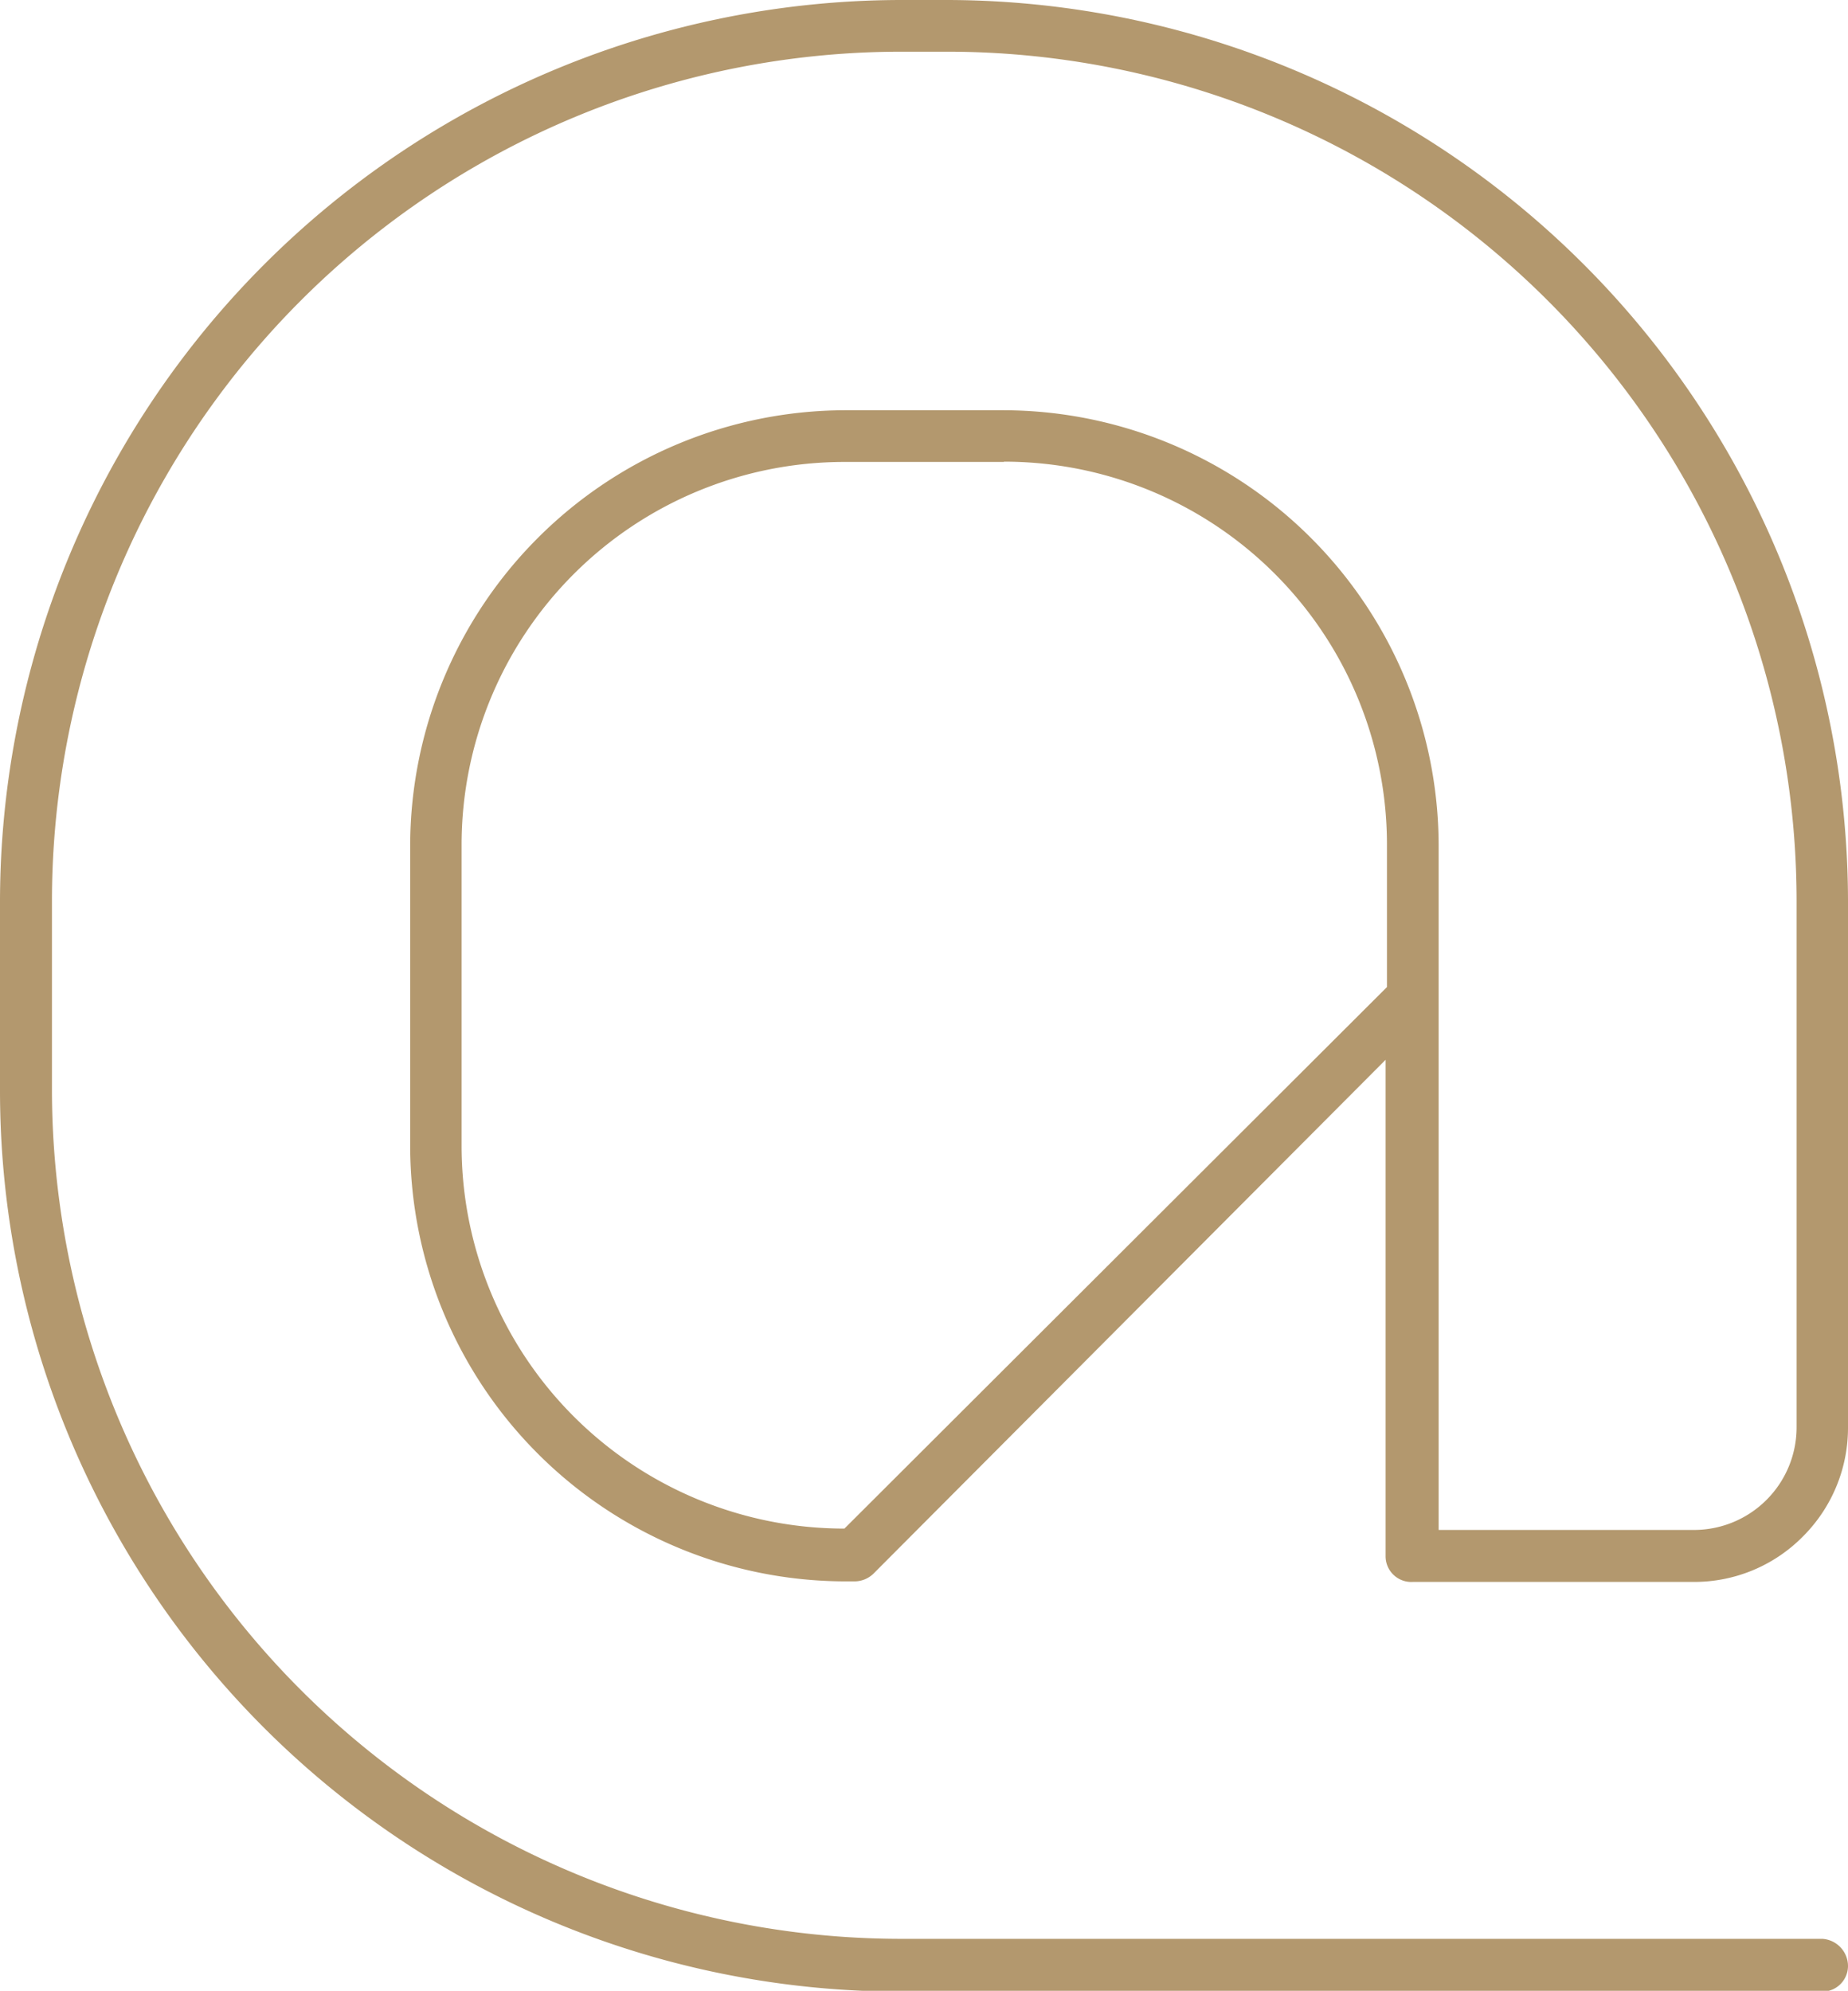 <svg xmlns="http://www.w3.org/2000/svg" viewBox="0 0 67.58 72.79"><defs><style>.cls-1{fill:#b3986e;fill-rule:evenodd;}</style></defs><title>почта</title><g id="Слой_2" data-name="Слой 2"><g id="Layer_1" data-name="Layer 1"><path class="cls-1" d="M30.88,15H36.7A15.94,15.94,0,0,1,52.61,30.88v5.63h0V55.94h9.33a3.75,3.75,0,0,0,2.66-1.1h0a3.75,3.75,0,0,0,1.1-2.66V32.89a31.07,31.07,0,0,0-31-31H32.9a31.07,31.07,0,0,0-31,31v7a31.07,31.07,0,0,0,31,31H66.64a1,1,0,0,1,.94,1,.94.94,0,0,1-.94.93H32.9A32.95,32.95,0,0,1,0,39.9v-7A33,33,0,0,1,32.9,0h1.78a33,33,0,0,1,32.9,32.89V52.18a5.61,5.61,0,0,1-1.65,4h0a5.58,5.58,0,0,1-4,1.66H51.67a.94.94,0,0,1-1-.94V38.75L31.93,57.55a1,1,0,0,1-.67.27h-.38A15.94,15.94,0,0,1,15,41.92v-11A15.94,15.94,0,0,1,30.88,15Zm5.82,1.89H30.88a14,14,0,0,0-14,14v11a14,14,0,0,0,14,14h0L50.72,36.09V30.88a14,14,0,0,0-14-14Z"/></g></g></svg>